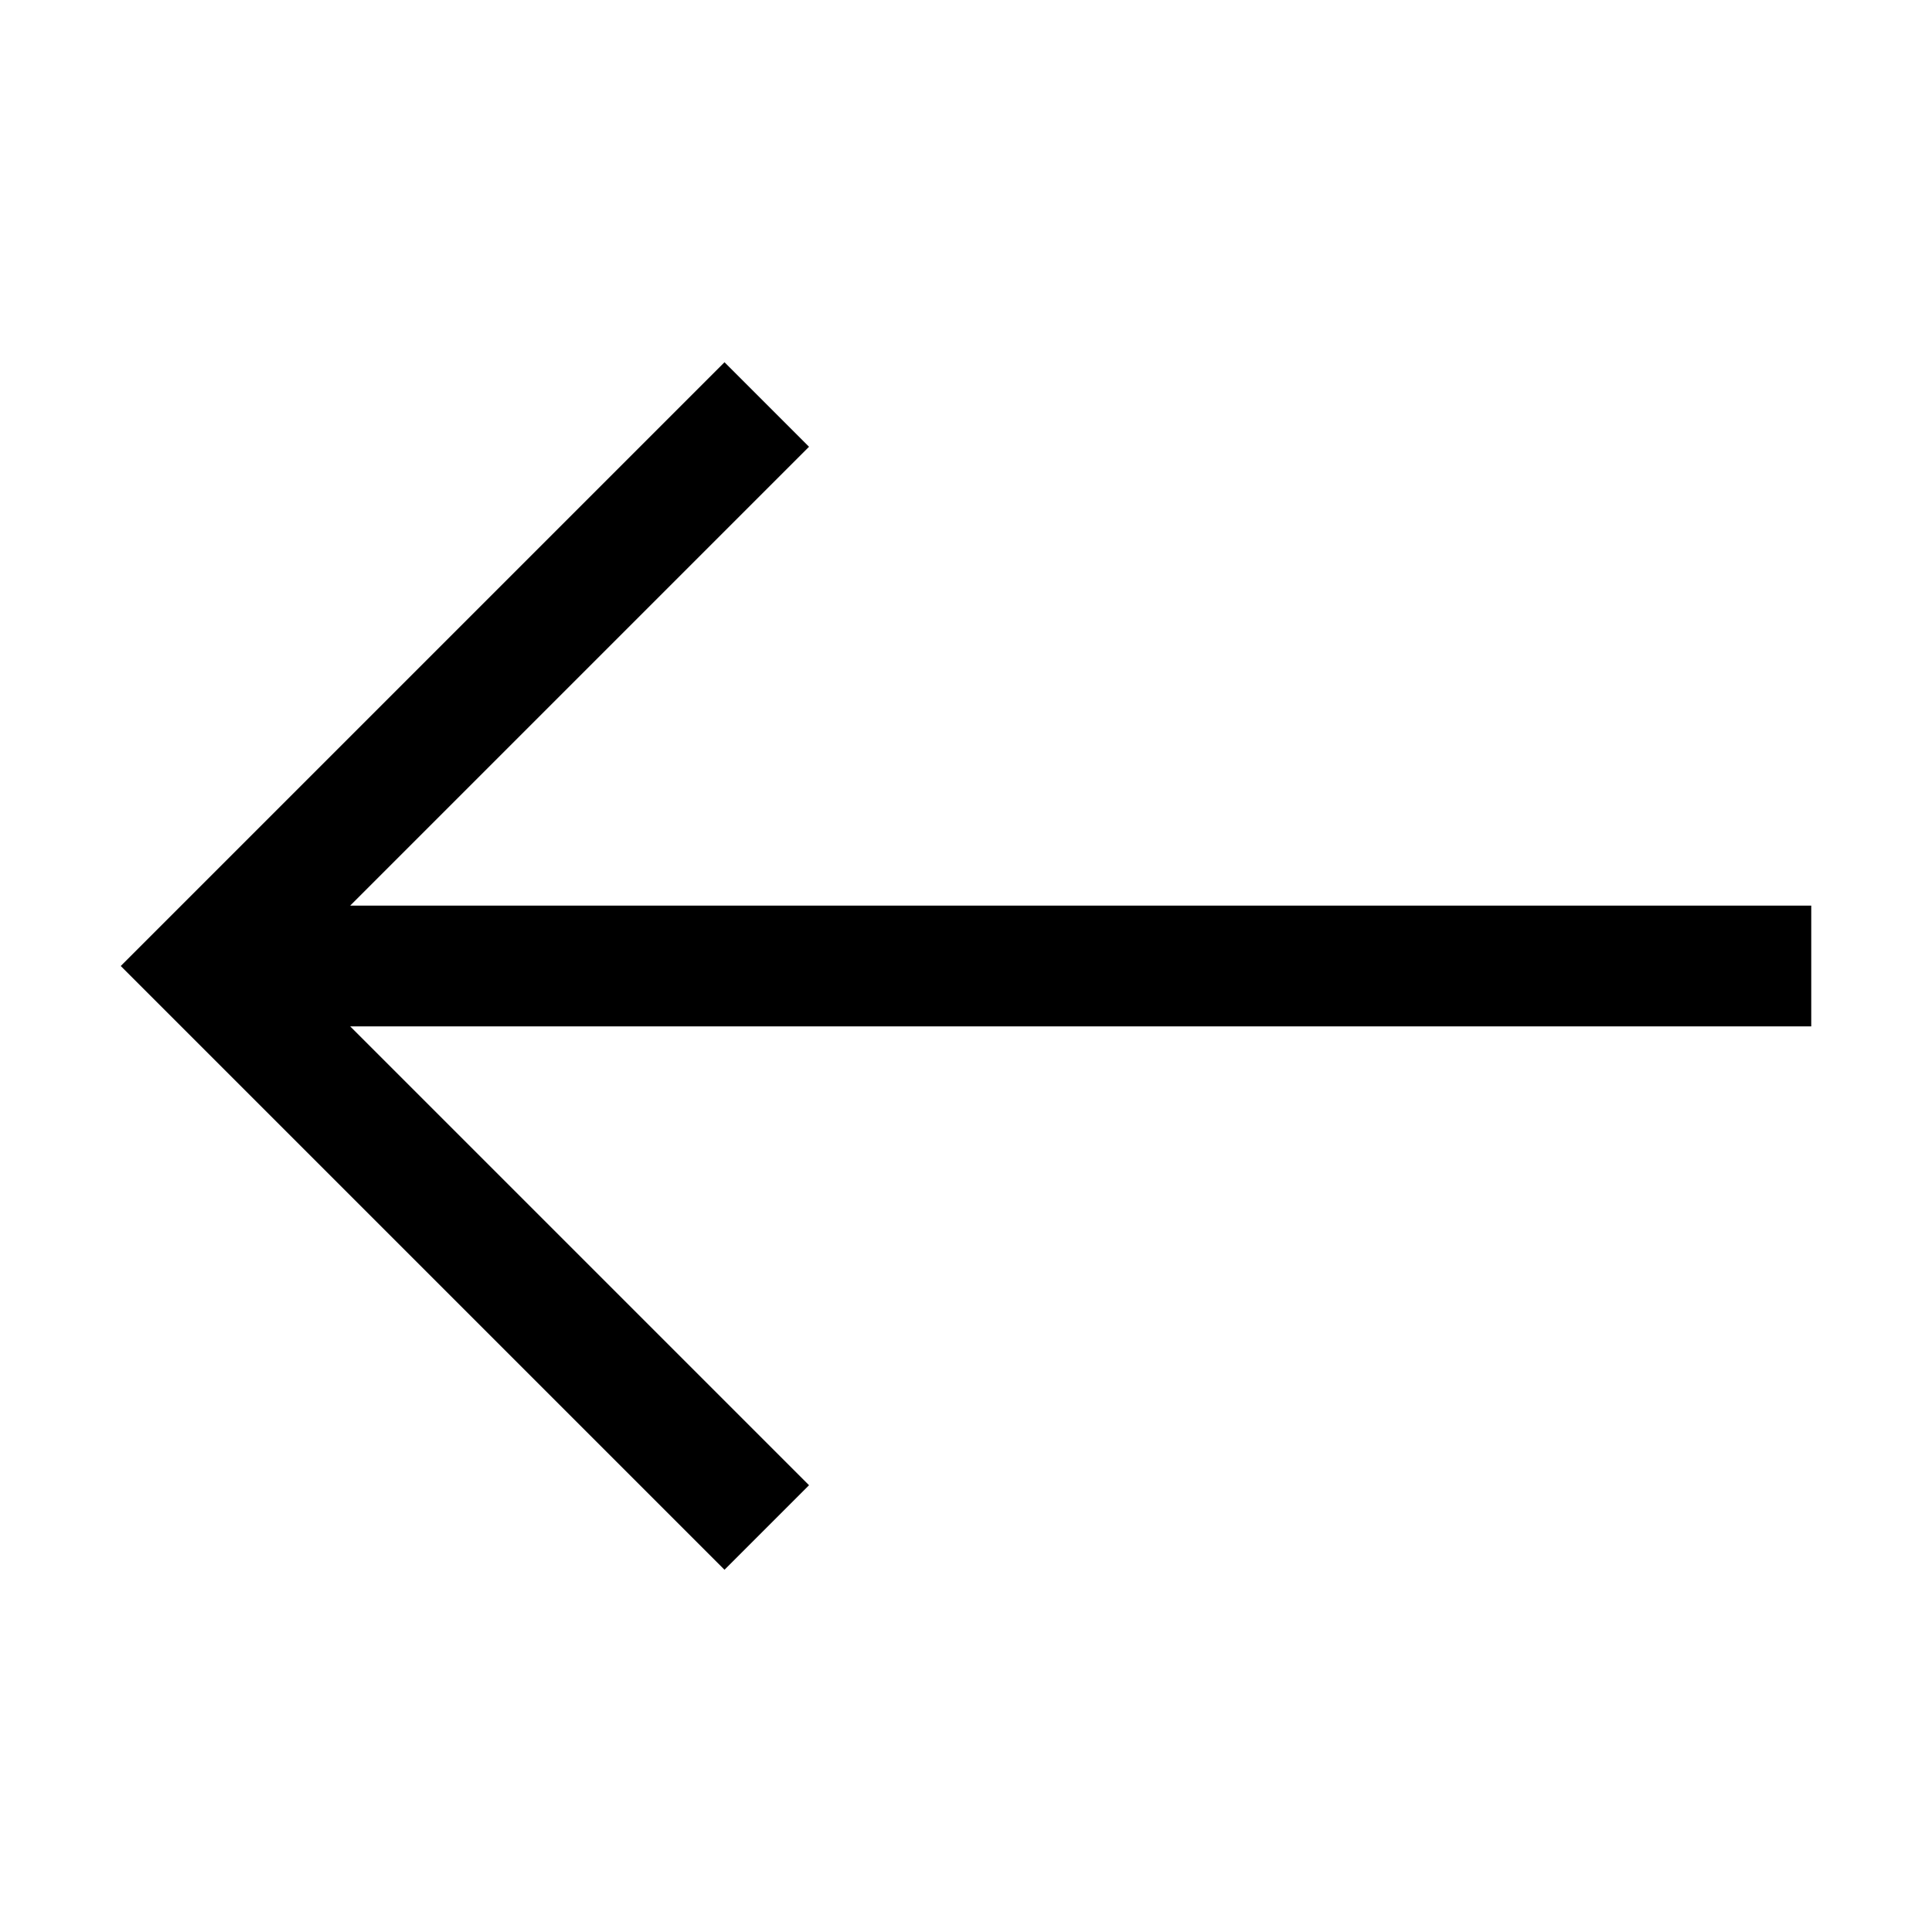 <svg xmlns="http://www.w3.org/2000/svg" style="enable-background:new 0 0 16 16" viewBox="0 0 16 16"><path d="M6.7 12.3L2.9 8.5H15v-1H2.9l3.8-3.8L6 3 1 8l5 5z"/><path style="fill:none" d="M0 0h16v16H0z"/></svg>